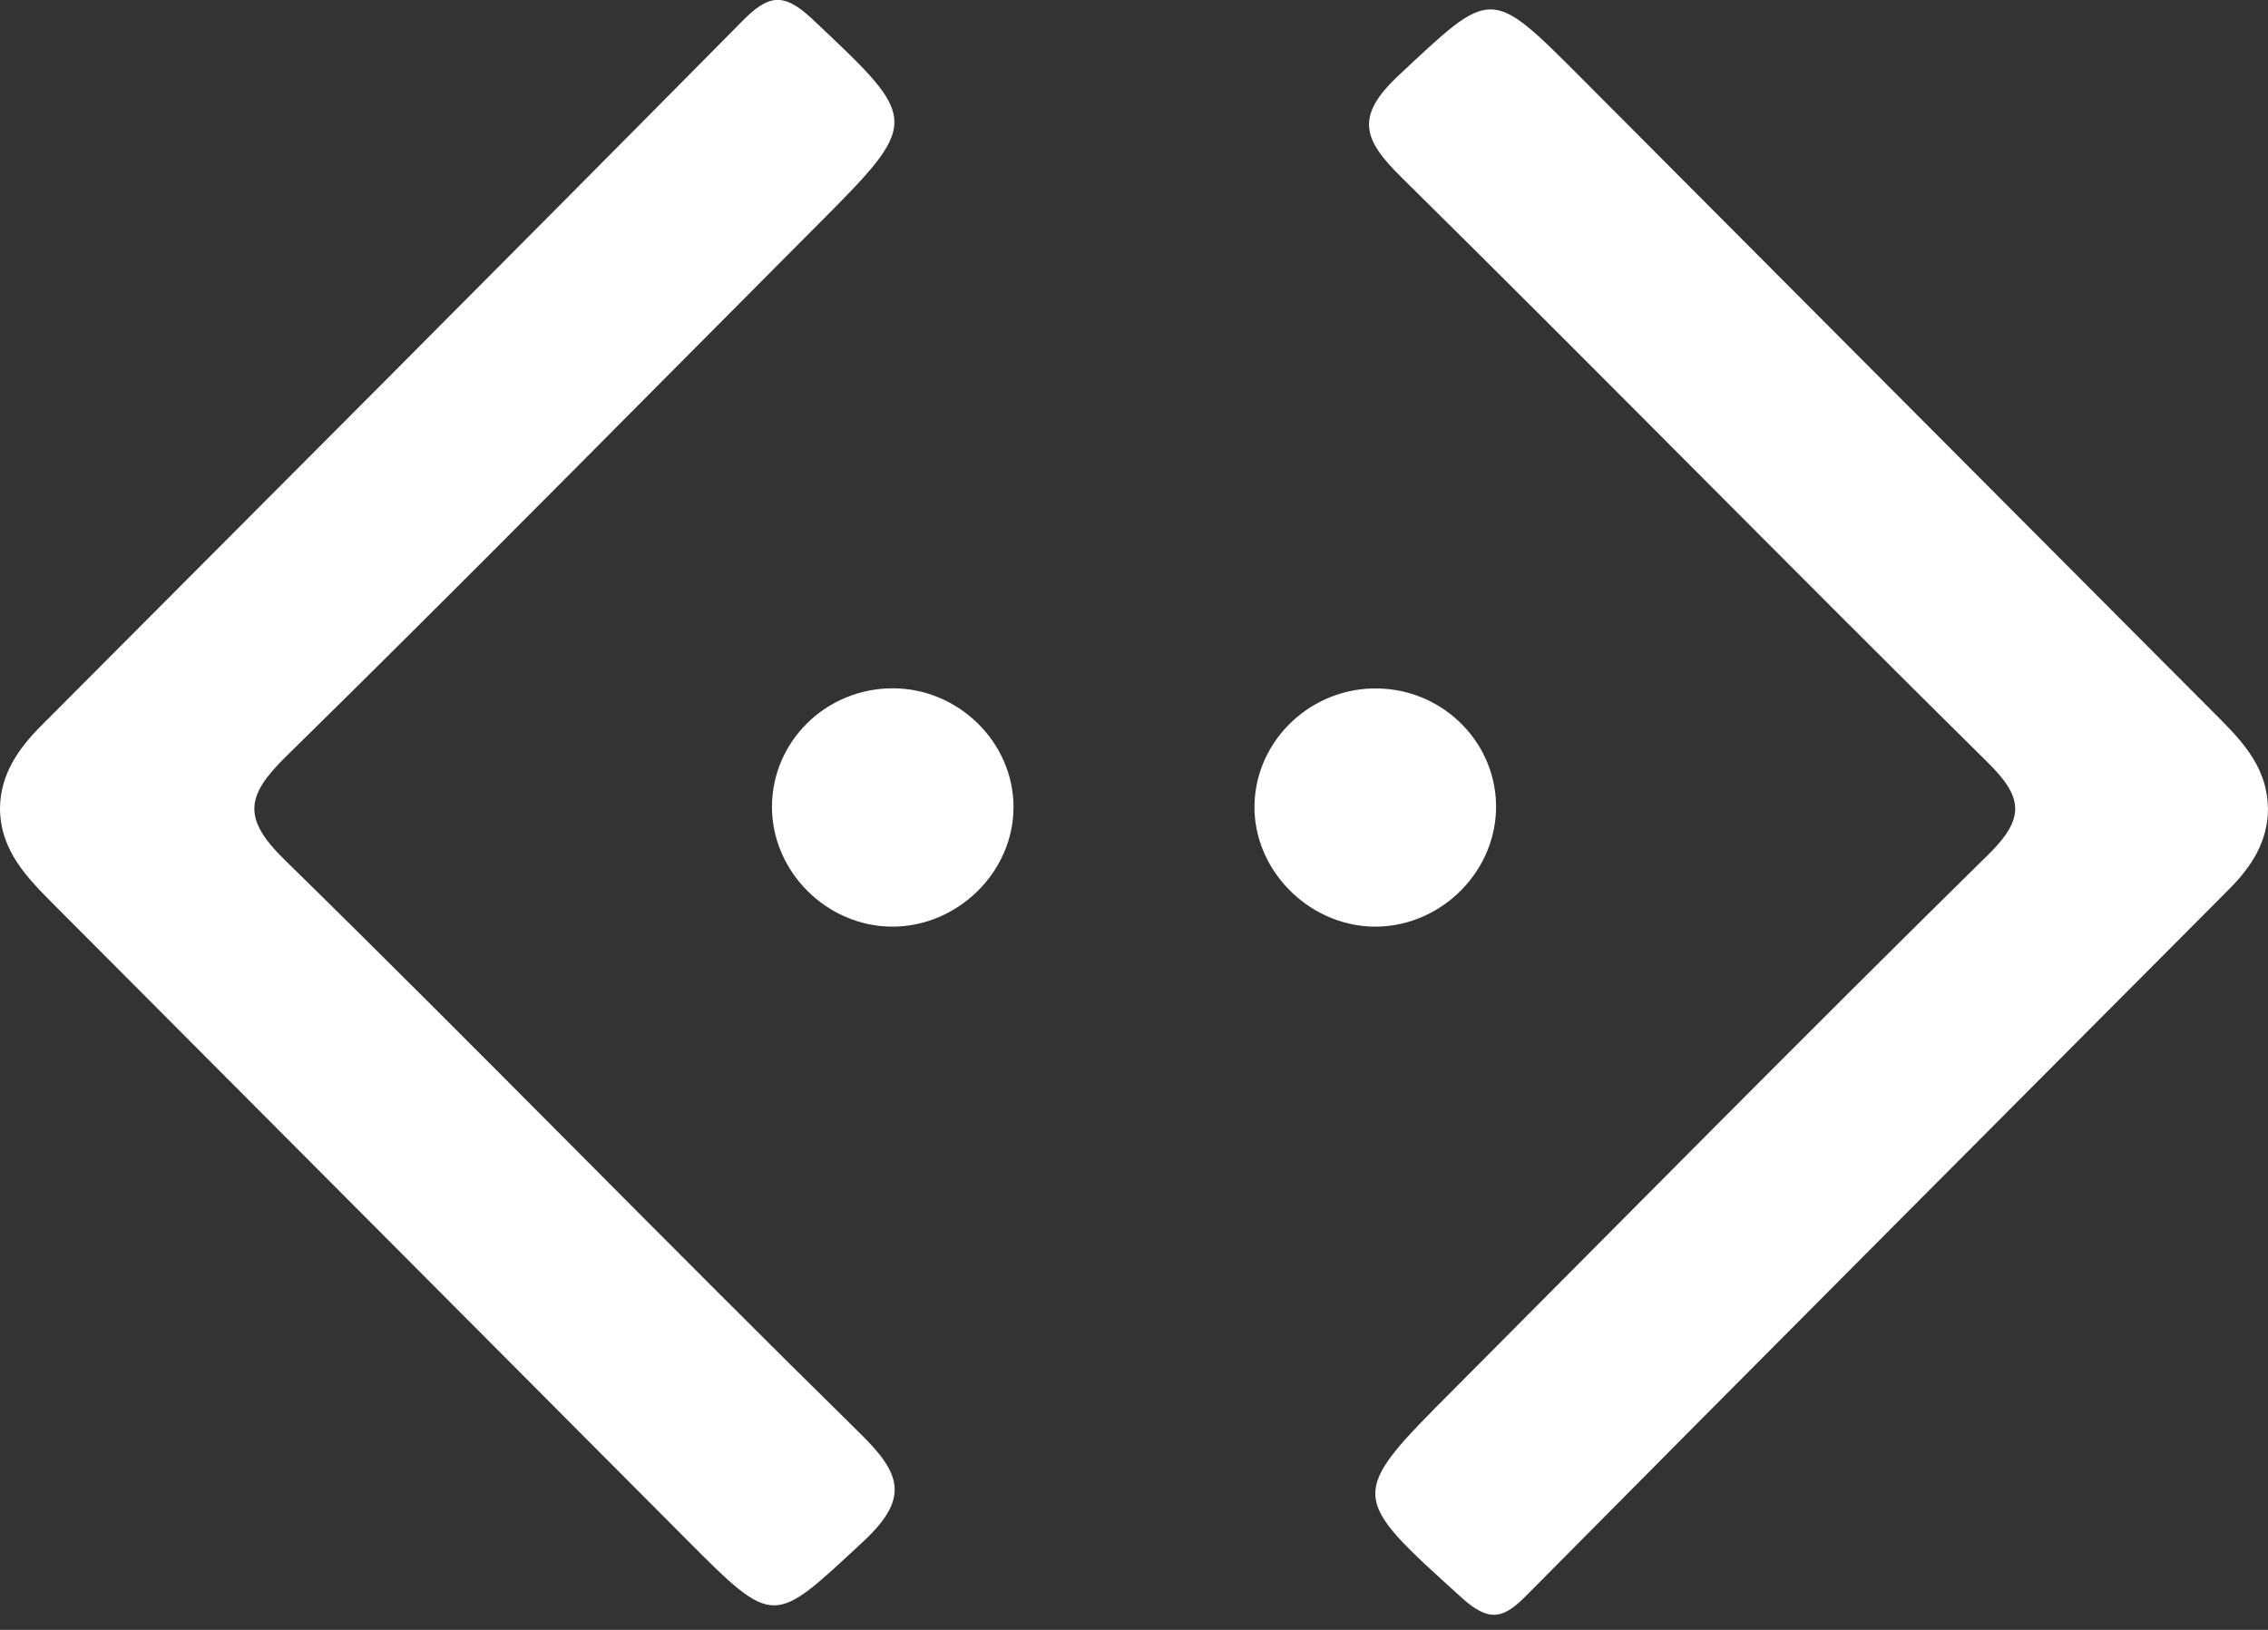 <svg width="32" height="23" viewBox="0 0 32 23" fill="none" xmlns="http://www.w3.org/2000/svg">
<rect x="0" y="0" width="32" height="23" fill="#333333" stroke="none"/>
<g clipPath="url(#clip0_7019_4067)">
<path d="M0 11.399C0.008 10.921 0.261 10.563 0.581 10.241C3.885 6.927 7.19 3.618 10.481 0.29C10.843 -0.076 11.058 -0.111 11.459 0.267C12.992 1.713 13.008 1.697 11.492 3.217C9.008 5.709 6.541 8.217 4.031 10.68C3.472 11.229 3.418 11.547 4.012 12.129C6.744 14.805 9.411 17.55 12.139 20.231C12.722 20.804 12.831 21.147 12.176 21.757C10.9 22.94 10.937 22.98 9.674 21.712C6.709 18.735 3.745 15.759 0.779 12.784C0.39 12.394 0 12.007 0 11.399Z" fill="white"/>
<path d="M32 11.395C32.004 11.876 31.762 12.238 31.439 12.56C28.138 15.876 24.833 19.187 21.54 22.511C21.221 22.834 21.022 22.905 20.63 22.552C19.023 21.096 19.007 21.114 20.523 19.594C23.029 17.077 25.523 14.549 28.056 12.057C28.576 11.545 28.545 11.251 28.044 10.758C25.274 8.022 22.548 5.24 19.777 2.506C19.235 1.972 19.109 1.648 19.736 1.062C21.049 -0.164 21.014 -0.201 22.304 1.093C25.268 4.07 28.235 7.044 31.199 10.021C31.587 10.409 31.988 10.789 31.998 11.397L32 11.395Z" fill="white"/>
<path d="M12.597 9.713C13.526 9.713 14.302 10.479 14.3 11.391C14.3 12.303 13.515 13.076 12.591 13.076C11.669 13.076 10.892 12.303 10.892 11.387C10.892 10.463 11.654 9.713 12.595 9.713H12.597Z" fill="white"/>
<path d="M19.446 9.715C20.385 9.735 21.133 10.506 21.108 11.428C21.083 12.346 20.288 13.096 19.368 13.076C18.443 13.053 17.677 12.258 17.7 11.35C17.724 10.432 18.511 9.694 19.446 9.715Z" fill="white"/>
</g>
<defs>
<clipPath id="clip0_7019_4067">
<rect width="32" height="22.786" fill="white"/>
</clipPath>
</defs>
</svg>
